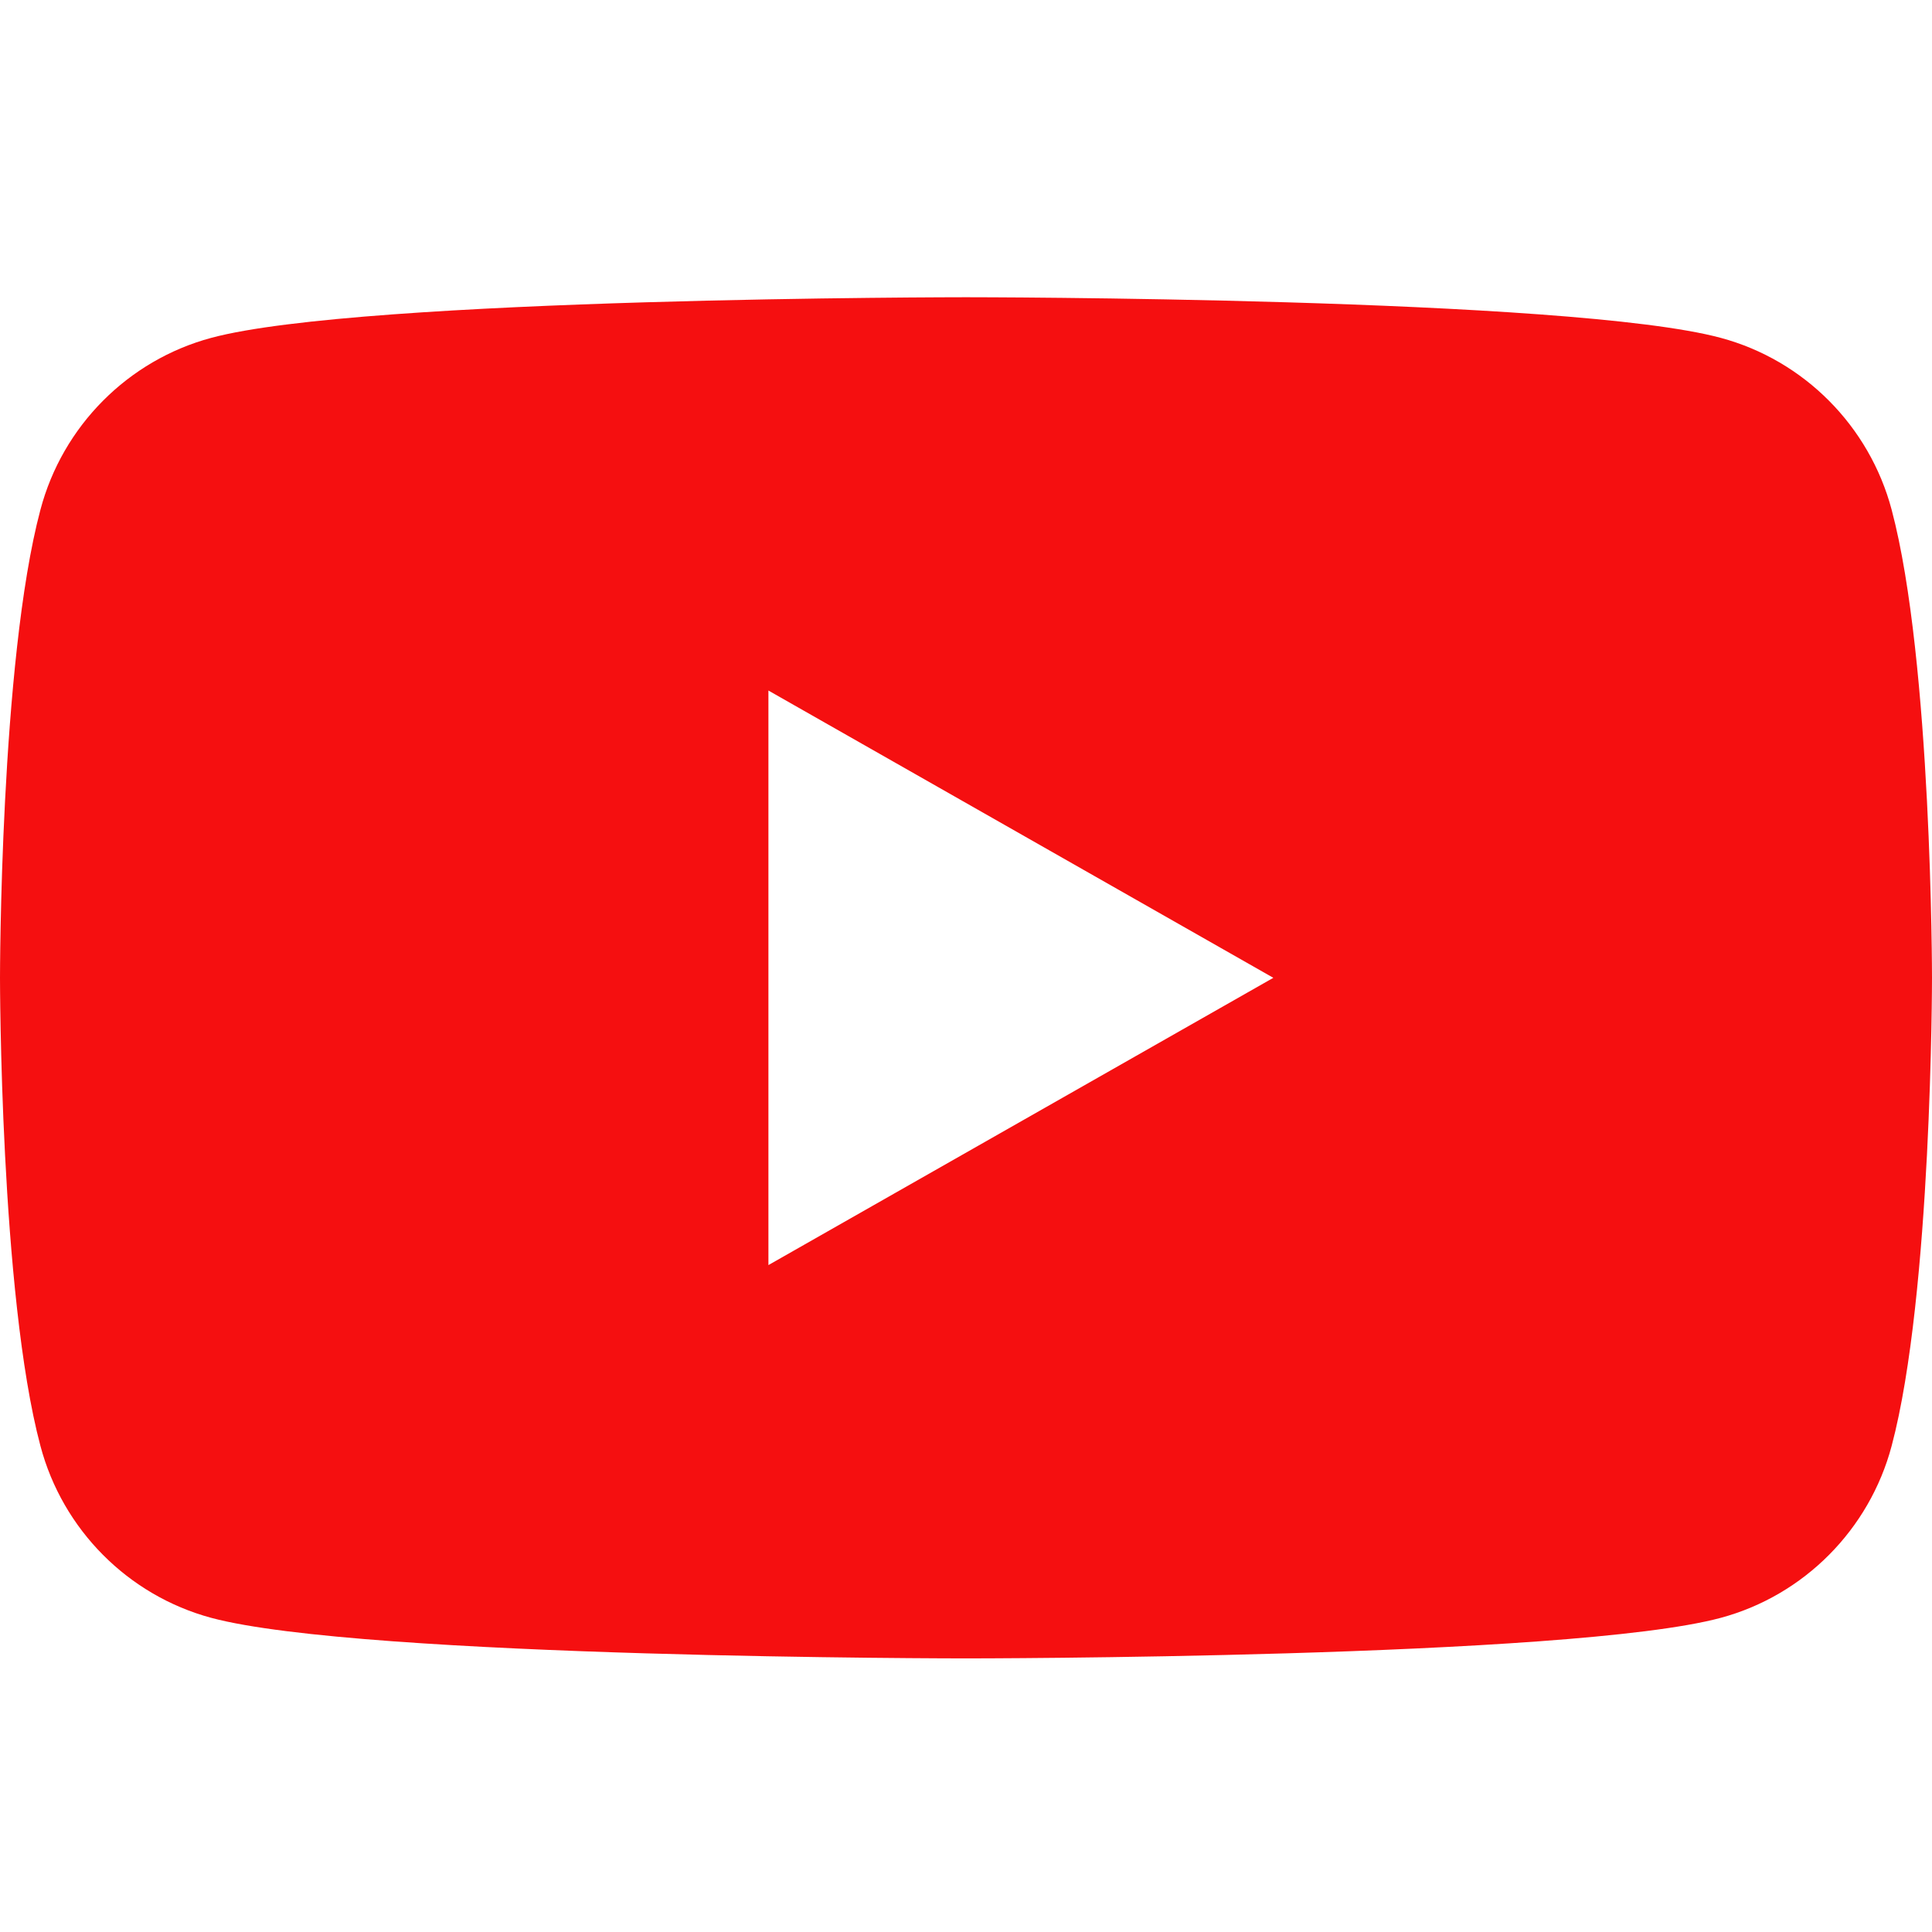<?xml version="1.0" encoding="UTF-8"?>
<svg width="26px" height="26px" viewBox="0 0 26 26" version="1.1" xmlns="http://www.w3.org/2000/svg" xmlns:xlink="http://www.w3.org/1999/xlink">
    <!-- Generator: Sketch 48.2 (47327) - http://www.bohemiancoding.com/sketch -->
    <title>00-Foundation/icon_Youtube</title>
    <desc>Created with Sketch.</desc>
    <defs>
        <path d="M10.341,17.025 L10.341,9.293 L17.136,13.159 L10.341,17.025 Z M25.457,6.86 C25.158,5.734 24.277,4.848 23.158,4.547 C21.131,4 13,4 13,4 C13,4 4.87,4 2.842,4.547 C1.723,4.848 0.842,5.734 0.544,6.86 C-0,8.901 -0,13.159 -0,13.159 C-0,13.159 -0,17.417 0.544,19.458 C0.842,20.584 1.723,21.47 2.842,21.772 C4.87,22.318 13,22.318 13,22.318 C13,22.318 21.131,22.318 23.158,21.772 C24.277,21.47 25.158,20.584 25.457,19.458 C26,17.417 26,13.159 26,13.159 C26,13.159 26,8.901 25.457,6.86 Z" id="path-1"></path>
    </defs>
    <g id="Symbols" stroke="none" stroke-width="1" fill="none" fill-rule="evenodd">
        <g id="00-Foundation/icon_Youtube">
            <mask id="mask-2" fill="white">
                <use xlink:href="#path-1"></use>
            </mask>
            <use id="Mask" fill="#F50F10" xlink:href="#path-1"></use>
        </g>
    </g>
</svg>
